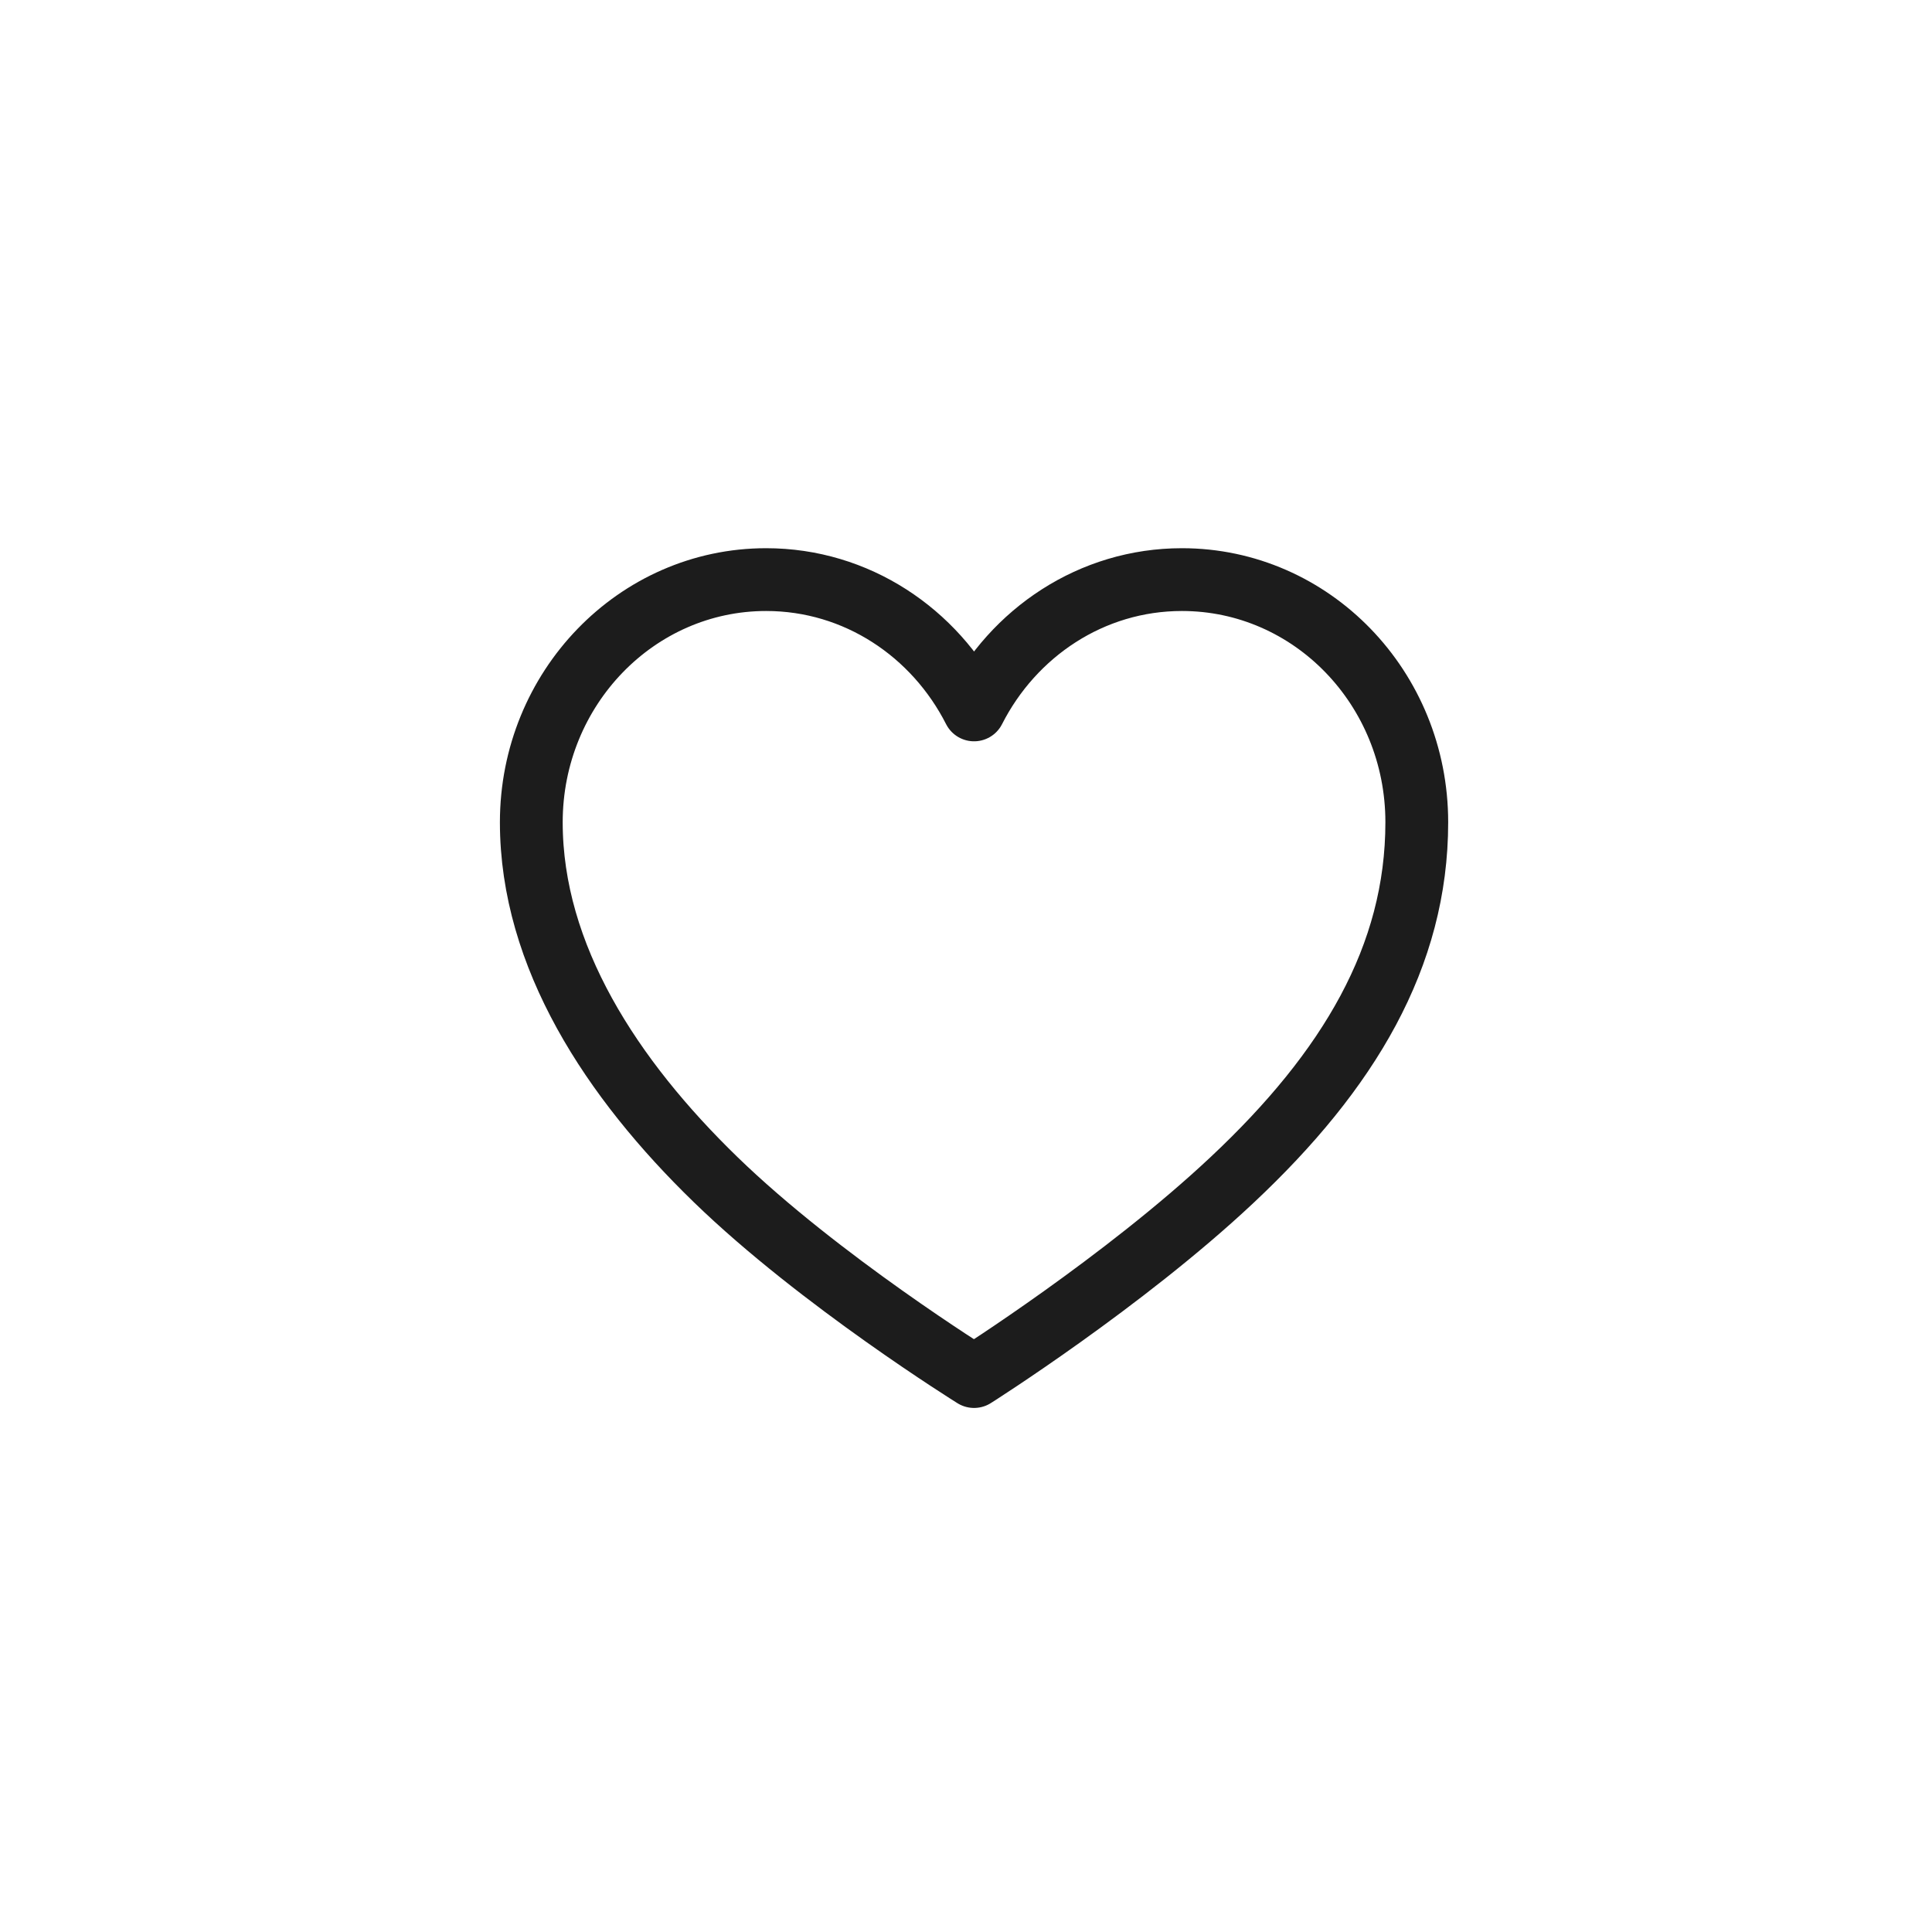<?xml version="1.0" encoding="UTF-8"?> <svg xmlns="http://www.w3.org/2000/svg" width="40" height="40" viewBox="0 0 40 40" fill="none"><path d="M24.471 12C22.598 12 20.98 13.097 20.167 14.698C19.354 13.097 17.736 12 15.862 12C13.176 12 11 14.252 11 17.024C11 19.796 12.666 22.337 14.818 24.424C16.97 26.512 20.167 28.5 20.167 28.5C20.167 28.5 23.259 26.545 25.515 24.424C27.922 22.164 29.333 19.805 29.333 17.024C29.333 14.244 27.157 12 24.471 12Z" stroke="#1C1C1C" stroke-width="1.3" stroke-linecap="round" stroke-linejoin="round"></path></svg> 